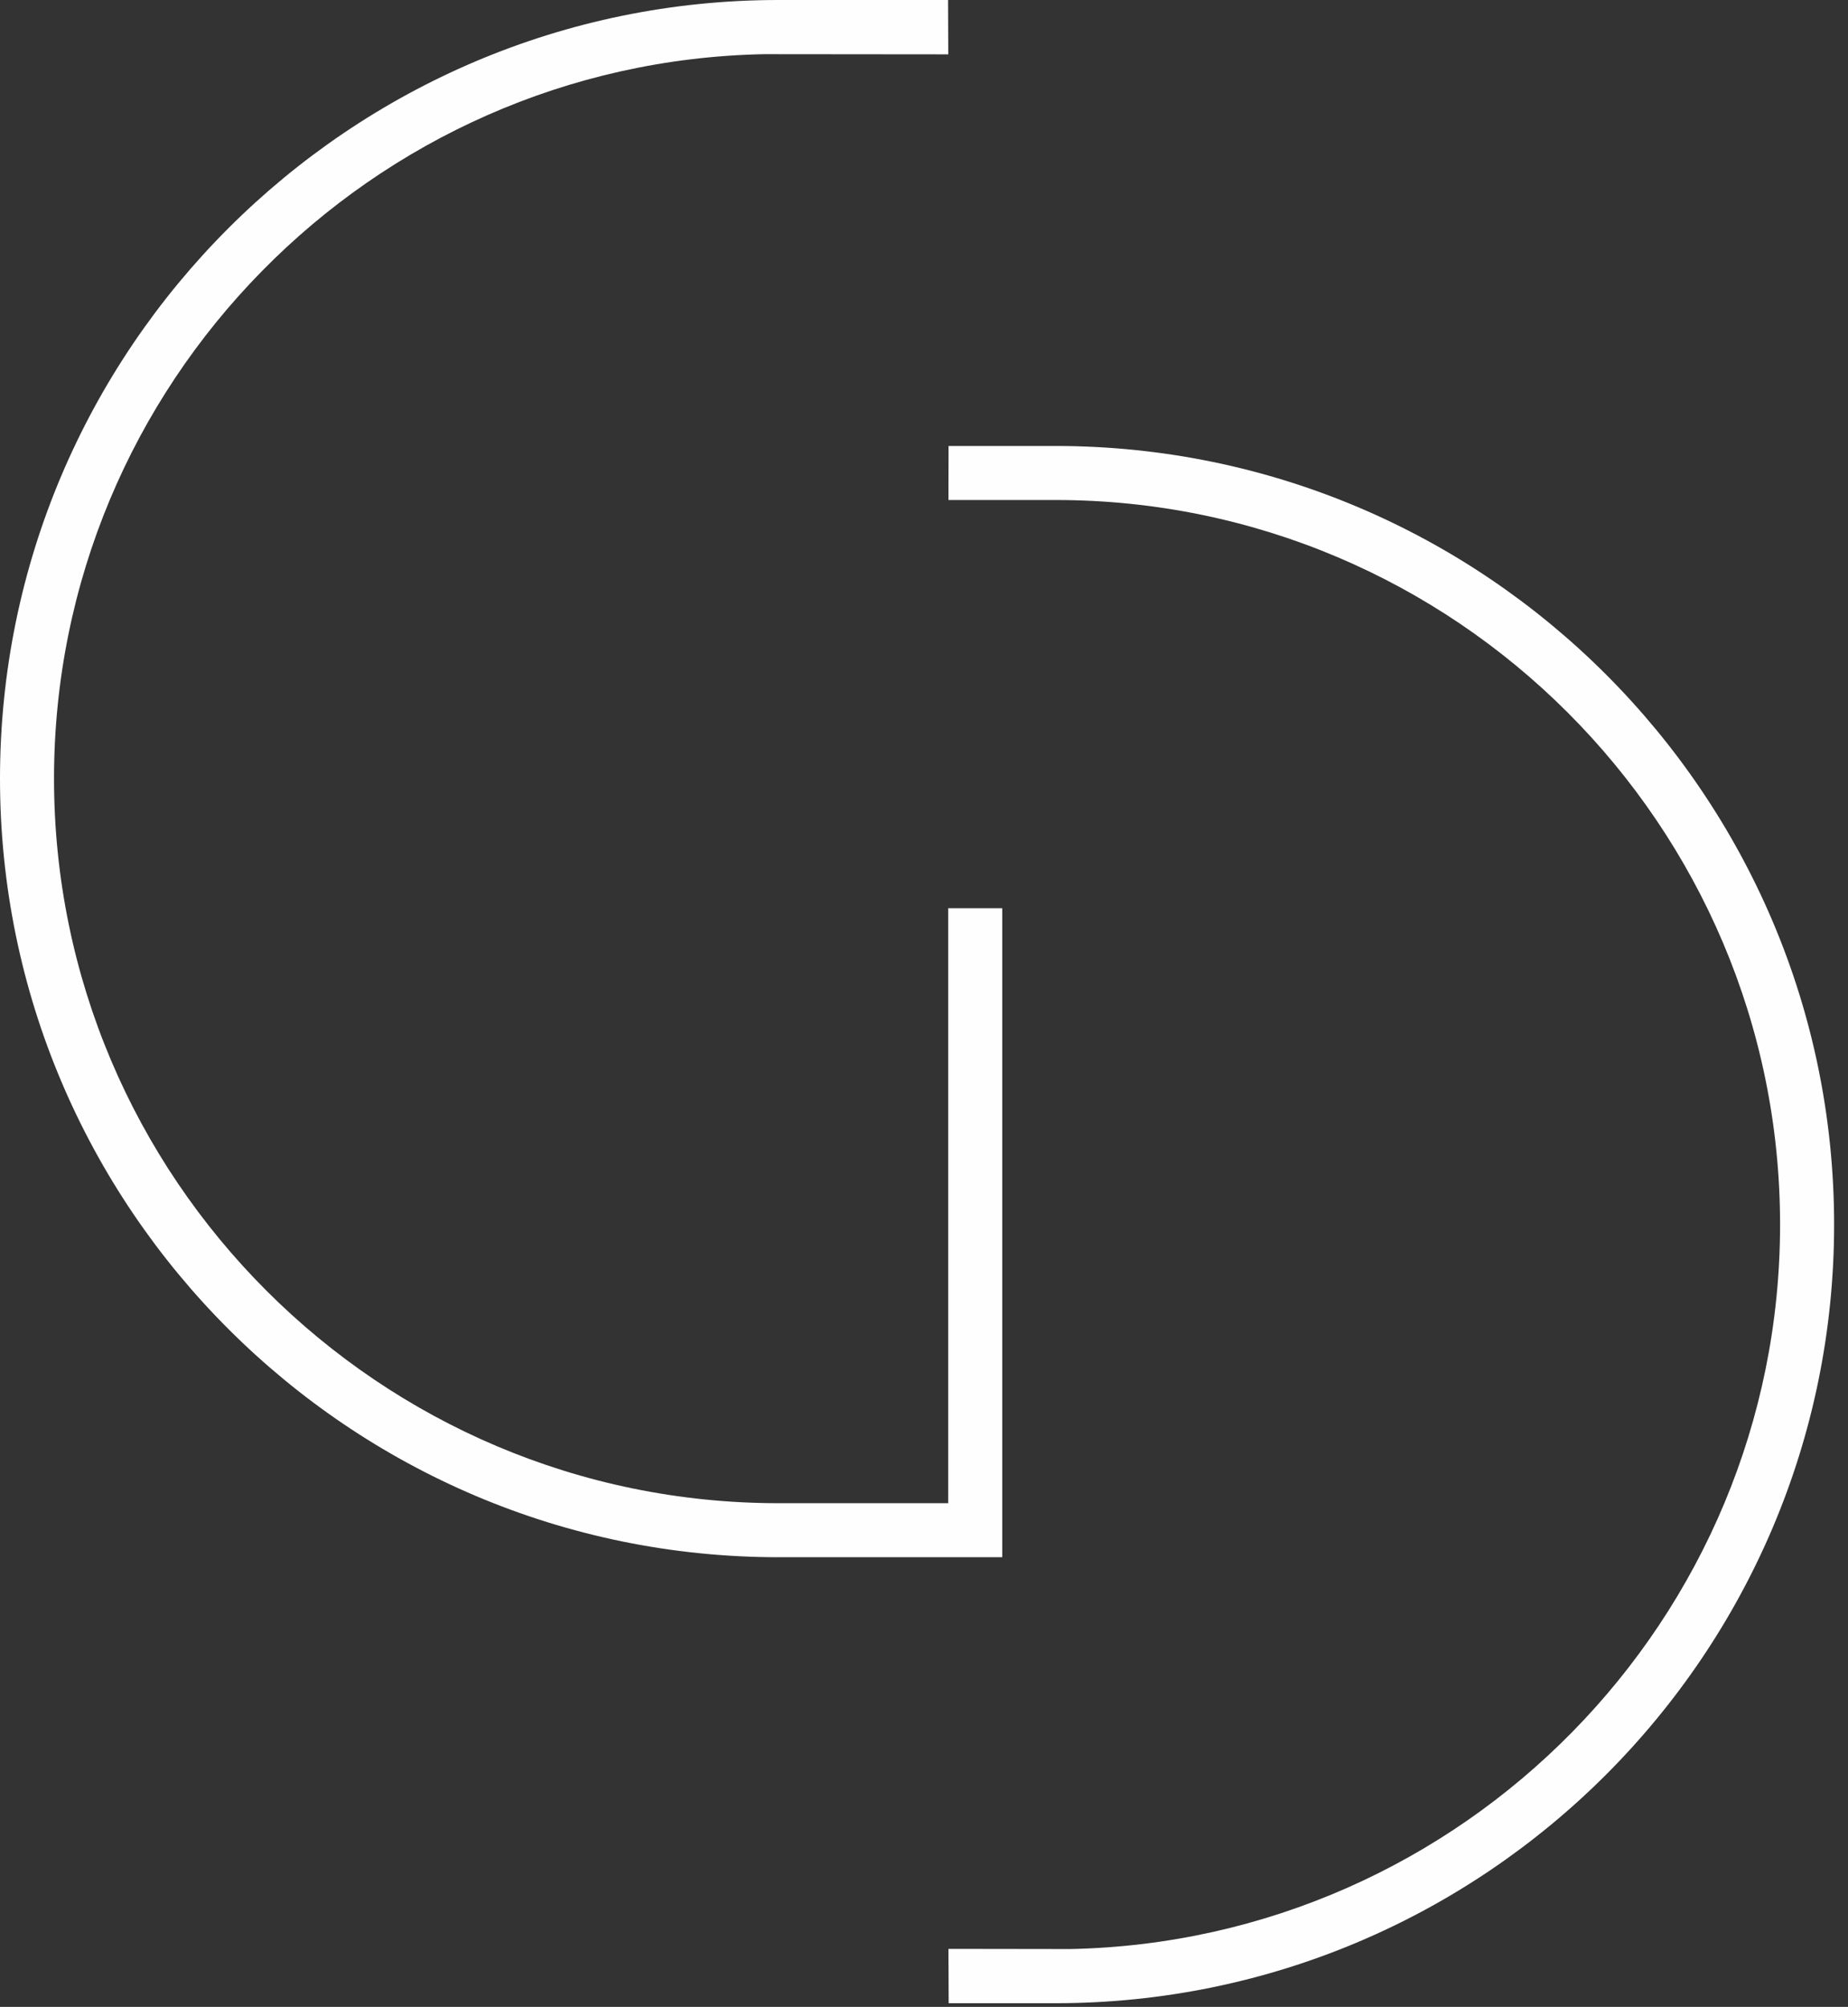 <svg width="128" height="139" viewBox="0 0 128 139" fill="none" xmlns="http://www.w3.org/2000/svg">
<rect x="0" y="0" width="128" height="139" fill="#333333" stroke="none"/>
<path d="M69.419 62.906H65.677V104.114H53.928C26.256 104.114 3.742 81.601 3.742 53.928C3.742 26.593 25.712 4.293 52.92 3.752L65.681 3.764L65.667 0H53.928C24.192 0 0 24.192 0 53.928C0 83.664 24.192 107.856 53.928 107.856H69.419V62.906ZM73.11 30.889H65.701L65.694 34.631H73.11C100.782 34.631 123.295 57.145 123.295 84.817C123.295 112.152 101.326 134.453 74.119 134.994L65.694 134.982L65.708 138.746H73.11C102.846 138.746 127.038 114.553 127.038 84.817C127.038 55.081 102.846 30.889 73.11 30.889Z" fill="#FEFEFE"/>
</svg>
